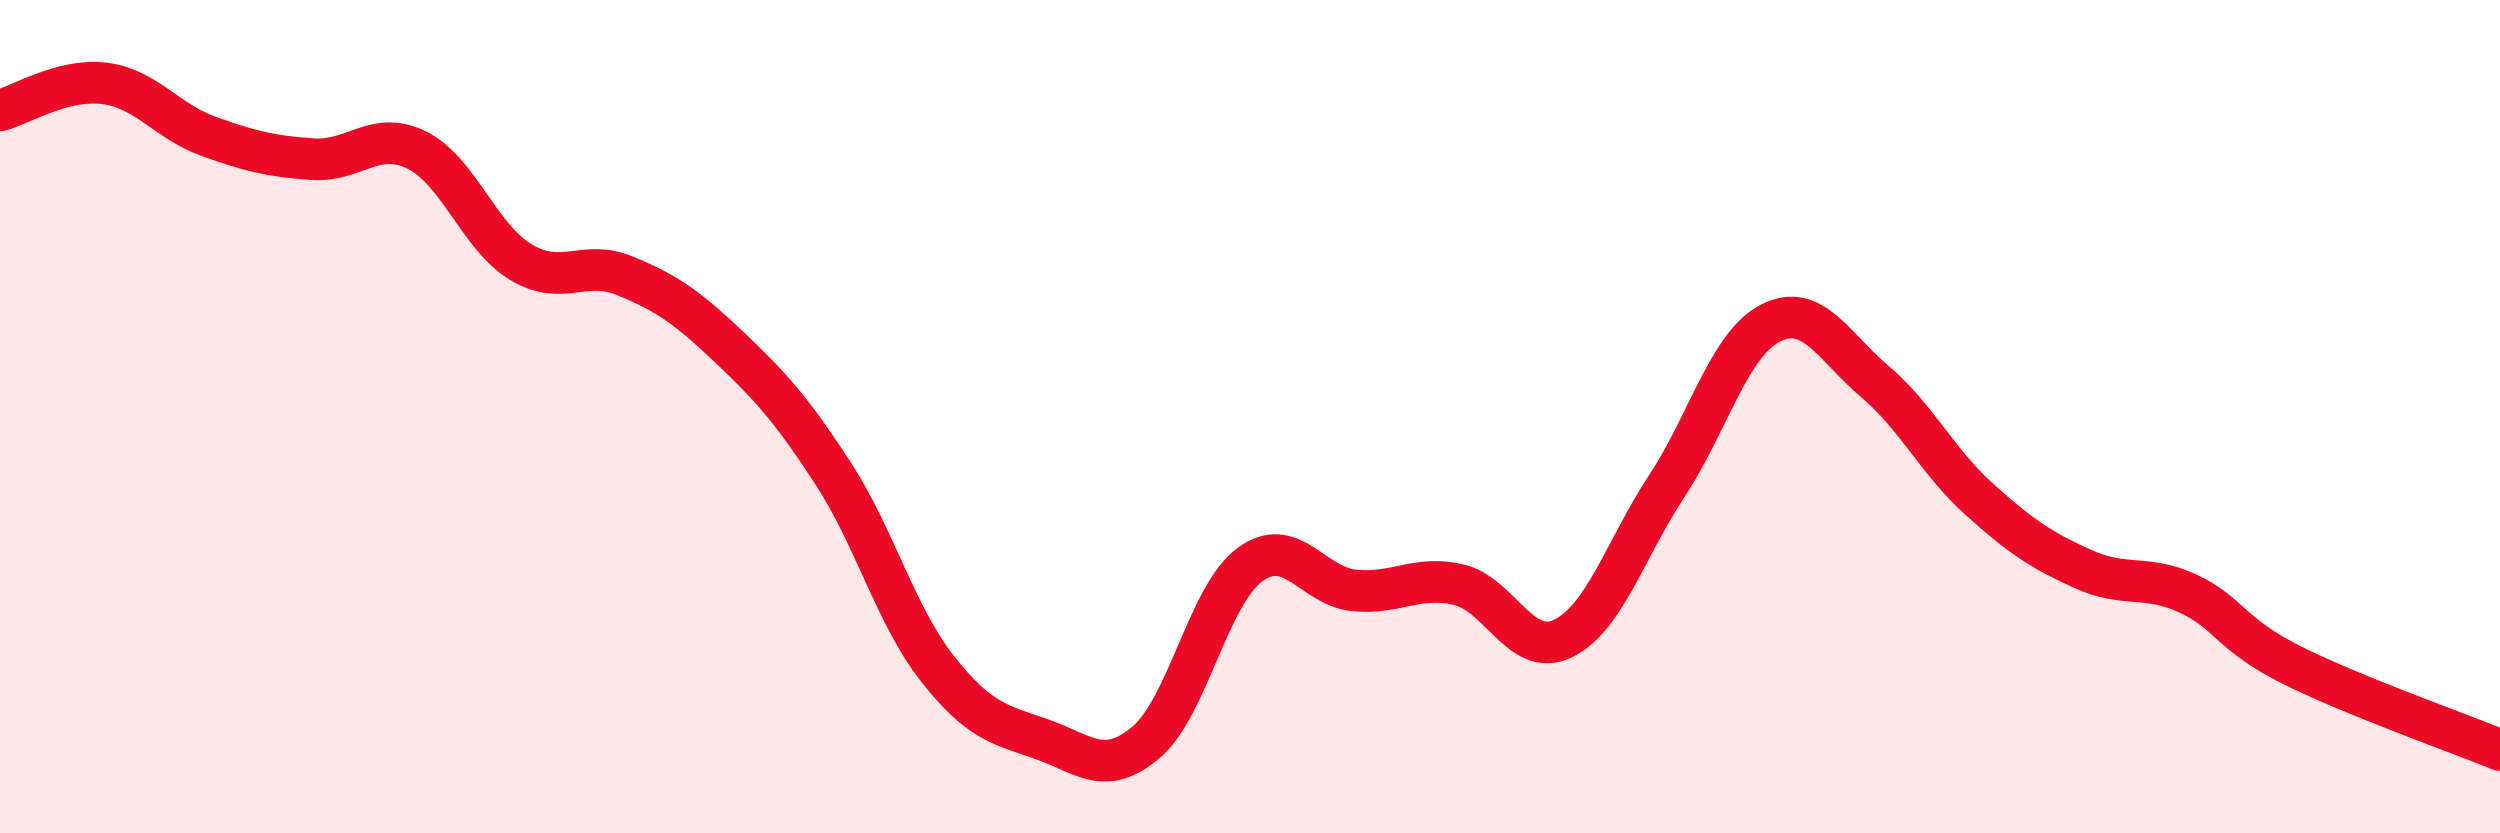 
    <svg width="60" height="20" viewBox="0 0 60 20" xmlns="http://www.w3.org/2000/svg">
      <path
        d="M 0,2.65 C 0.5,2.52 1.5,1.88 2.5,2 C 3.5,2.12 4,2.91 5,3.27 C 6,3.63 6.5,3.75 7.5,3.82 C 8.5,3.89 9,3.11 10,3.6 C 11,4.09 11.5,5.69 12.5,6.29 C 13.5,6.89 14,6.21 15,6.62 C 16,7.03 16.5,7.38 17.5,8.33 C 18.5,9.28 19,9.83 20,11.37 C 21,12.91 21.5,14.78 22.5,16.05 C 23.5,17.32 24,17.39 25,17.74 C 26,18.09 26.5,18.66 27.5,17.82 C 28.5,16.98 29,14.28 30,13.55 C 31,12.82 31.5,14.07 32.5,14.17 C 33.5,14.27 34,13.8 35,14.03 C 36,14.26 36.5,15.8 37.5,15.33 C 38.5,14.86 39,13.19 40,11.67 C 41,10.15 41.5,8.25 42.5,7.75 C 43.5,7.25 44,8.31 45,9.16 C 46,10.01 46.5,11.08 47.5,11.98 C 48.5,12.88 49,13.21 50,13.66 C 51,14.11 51.5,13.78 52.5,14.24 C 53.5,14.7 53.5,15.21 55,15.96 C 56.5,16.71 59,17.59 60,18L60 20L0 20Z"
        fill="#EB0A25"
        opacity="0.1"
        stroke-linecap="round"
        stroke-linejoin="round"
      />
      <path
        d="M 0,2.65 C 0.5,2.52 1.5,1.88 2.5,2 C 3.5,2.12 4,2.91 5,3.27 C 6,3.63 6.5,3.75 7.5,3.82 C 8.5,3.89 9,3.11 10,3.6 C 11,4.09 11.5,5.69 12.5,6.29 C 13.5,6.89 14,6.21 15,6.62 C 16,7.03 16.5,7.38 17.5,8.33 C 18.5,9.28 19,9.83 20,11.37 C 21,12.91 21.5,14.78 22.5,16.05 C 23.5,17.32 24,17.39 25,17.74 C 26,18.09 26.5,18.66 27.5,17.82 C 28.5,16.98 29,14.28 30,13.55 C 31,12.82 31.5,14.07 32.5,14.17 C 33.5,14.27 34,13.8 35,14.03 C 36,14.26 36.5,15.8 37.5,15.33 C 38.5,14.86 39,13.19 40,11.67 C 41,10.15 41.5,8.25 42.5,7.75 C 43.5,7.25 44,8.31 45,9.16 C 46,10.01 46.5,11.08 47.5,11.98 C 48.5,12.88 49,13.21 50,13.66 C 51,14.11 51.5,13.78 52.5,14.24 C 53.5,14.7 53.5,15.21 55,15.96 C 56.5,16.71 59,17.59 60,18"
        stroke="#EB0A25"
        stroke-width="1"
        fill="none"
        stroke-linecap="round"
        stroke-linejoin="round"
      />
    </svg>
  
